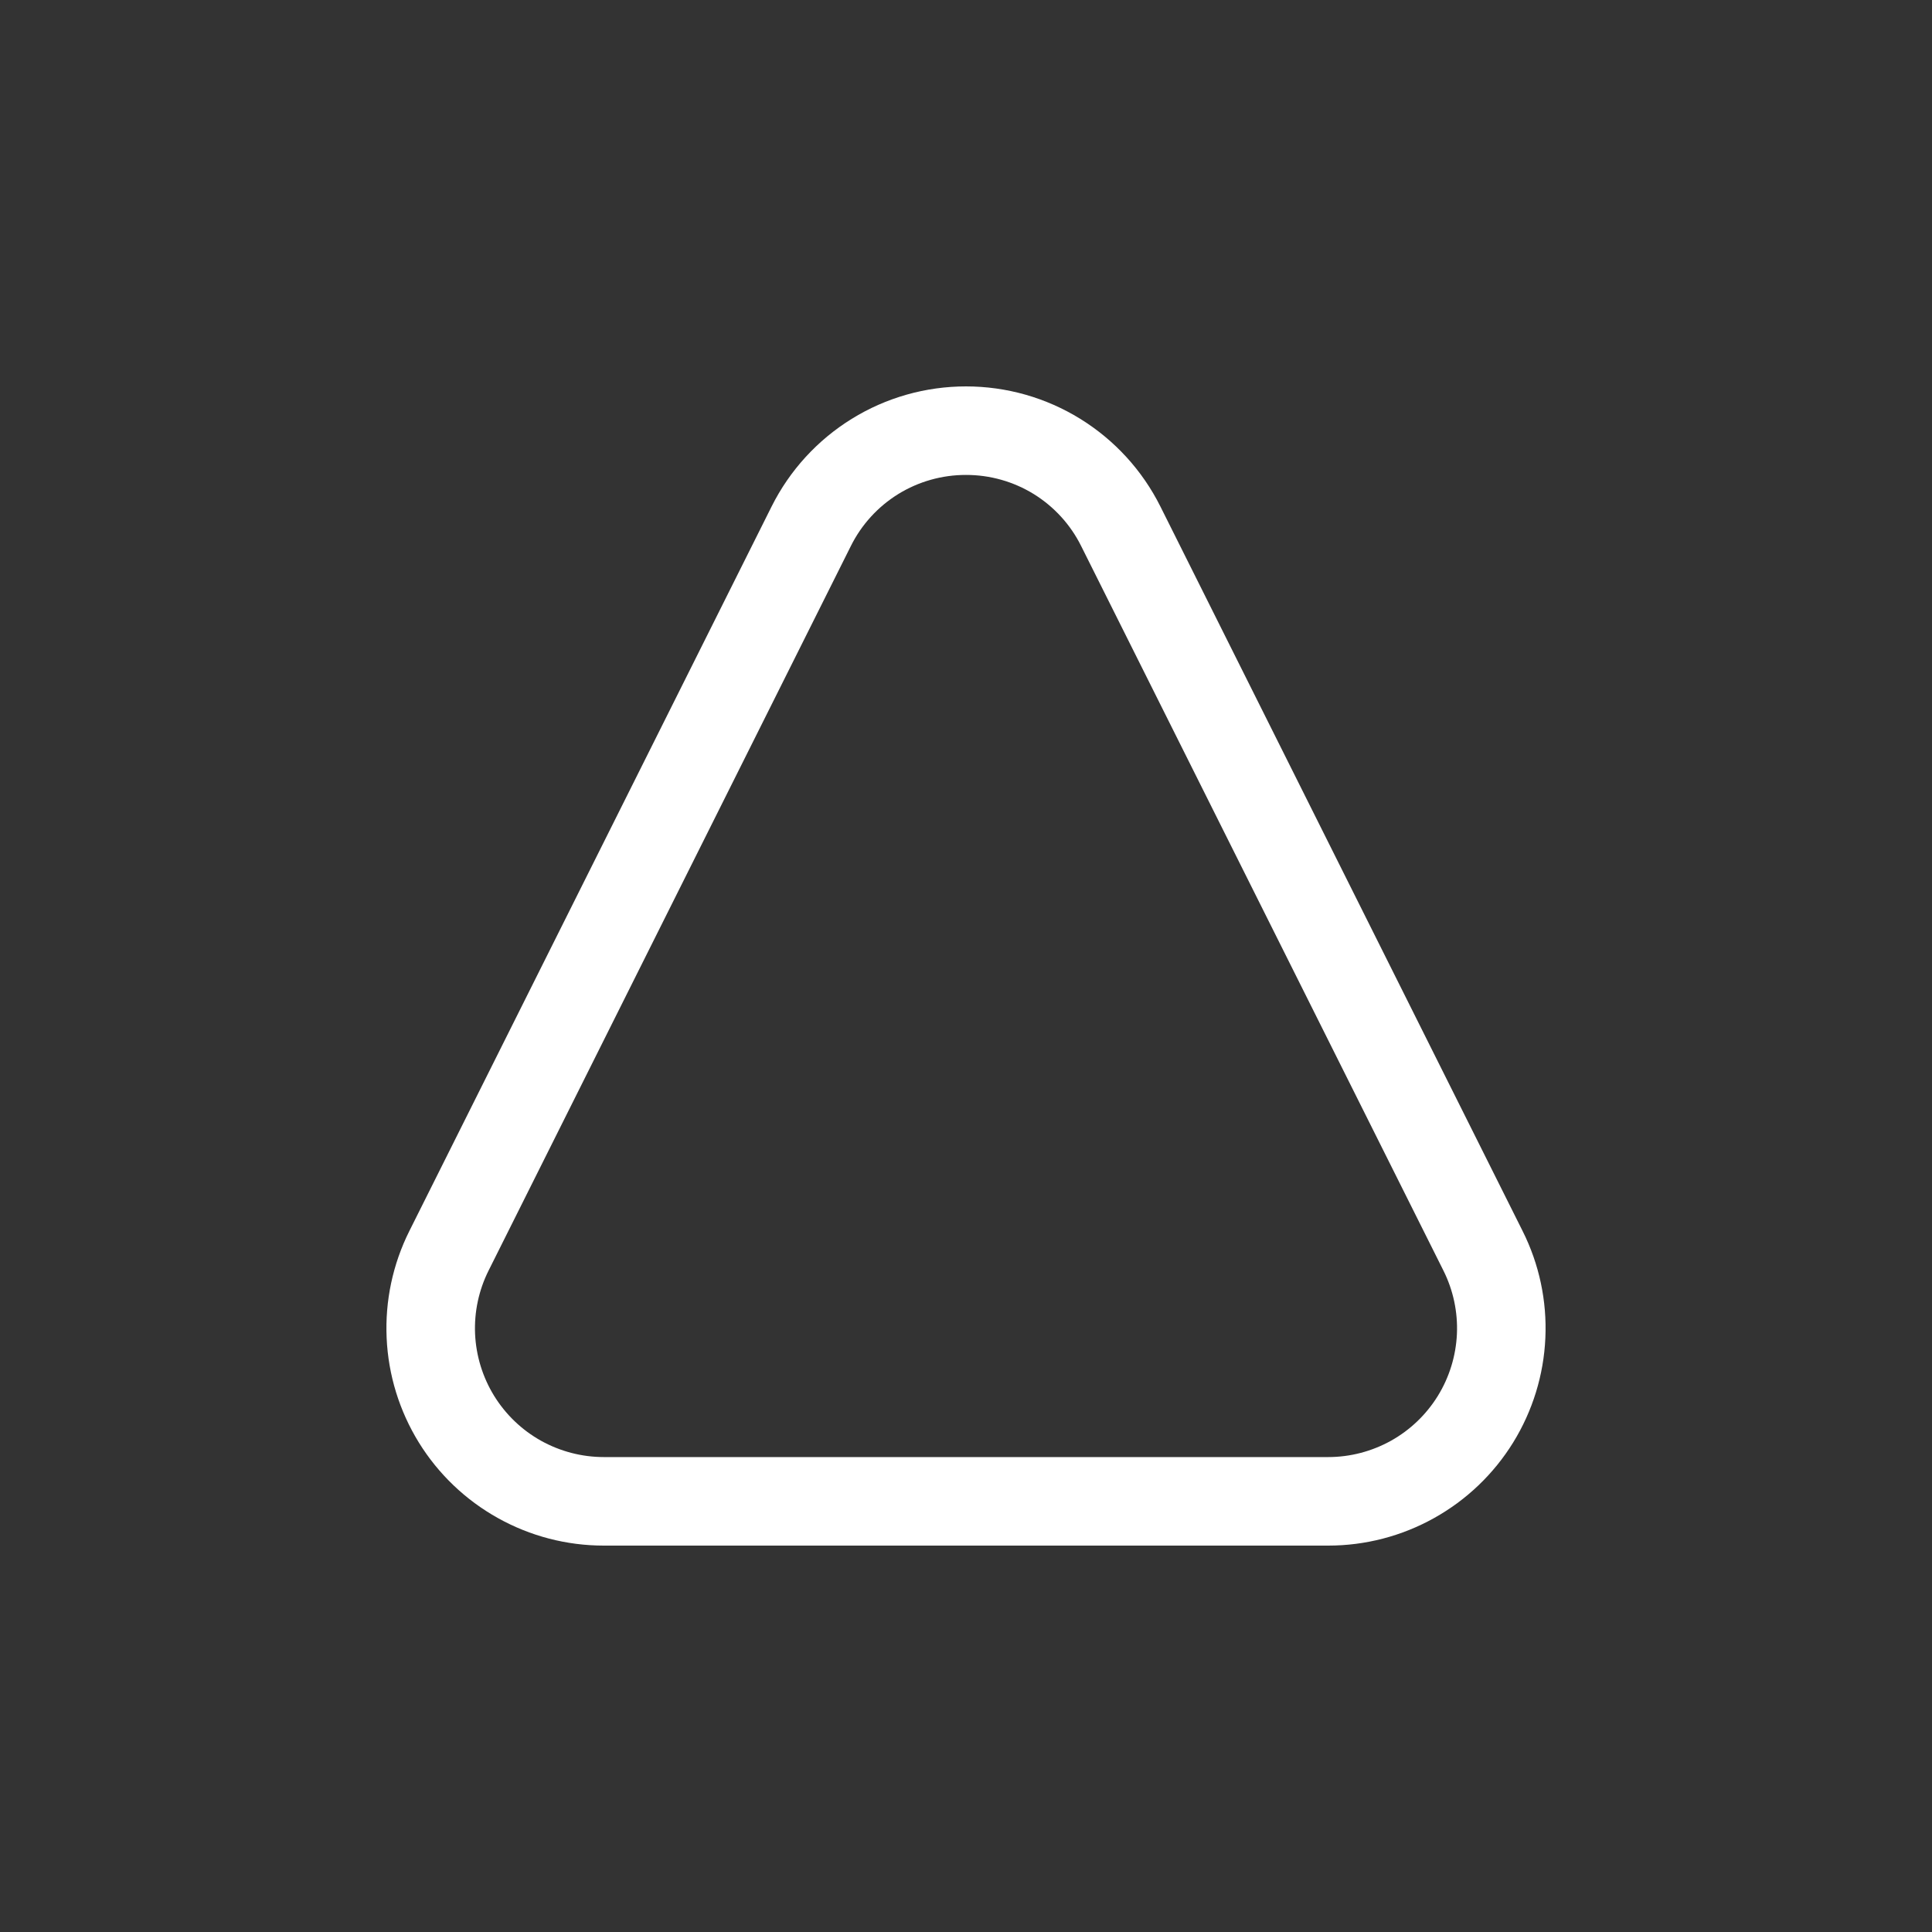 <svg width="40" height="40" viewBox="0 0 40 40" fill="none" xmlns="http://www.w3.org/2000/svg">
<rect width="40" height="40" fill="#333333"/>
<path d="M20 9.833C20.495 9.832 20.981 9.969 21.403 10.229C21.824 10.49 22.165 10.863 22.385 11.307L29.885 26.307C30.088 26.713 30.184 27.165 30.164 27.619C30.143 28.073 30.007 28.515 29.768 28.902C29.529 29.288 29.195 29.608 28.799 29.829C28.401 30.05 27.954 30.167 27.5 30.167H12.5C12.046 30.167 11.599 30.05 11.201 29.829C10.805 29.608 10.471 29.288 10.232 28.902C9.993 28.515 9.857 28.073 9.836 27.619C9.816 27.165 9.912 26.713 10.115 26.307L17.615 11.307C17.835 10.863 18.176 10.49 18.597 10.229C19.019 9.969 19.505 9.832 20 9.833ZM20 8C19.164 8 18.345 8.232 17.634 8.672C16.924 9.111 16.349 9.739 15.975 10.487L8.475 25.487C8.132 26.173 7.97 26.935 8.005 27.702C8.039 28.468 8.269 29.213 8.672 29.866C9.075 30.518 9.639 31.057 10.309 31.43C10.979 31.804 11.733 32 12.5 32H27.5C28.267 32 29.021 31.804 29.691 31.43C30.361 31.057 30.925 30.518 31.328 29.866C31.731 29.213 31.961 28.468 31.995 27.702C32.03 26.935 31.868 26.173 31.524 25.487L24.025 10.487C23.651 9.739 23.076 9.111 22.366 8.672C21.655 8.232 20.836 8 20 8Z" fill="white"/>
</svg>
